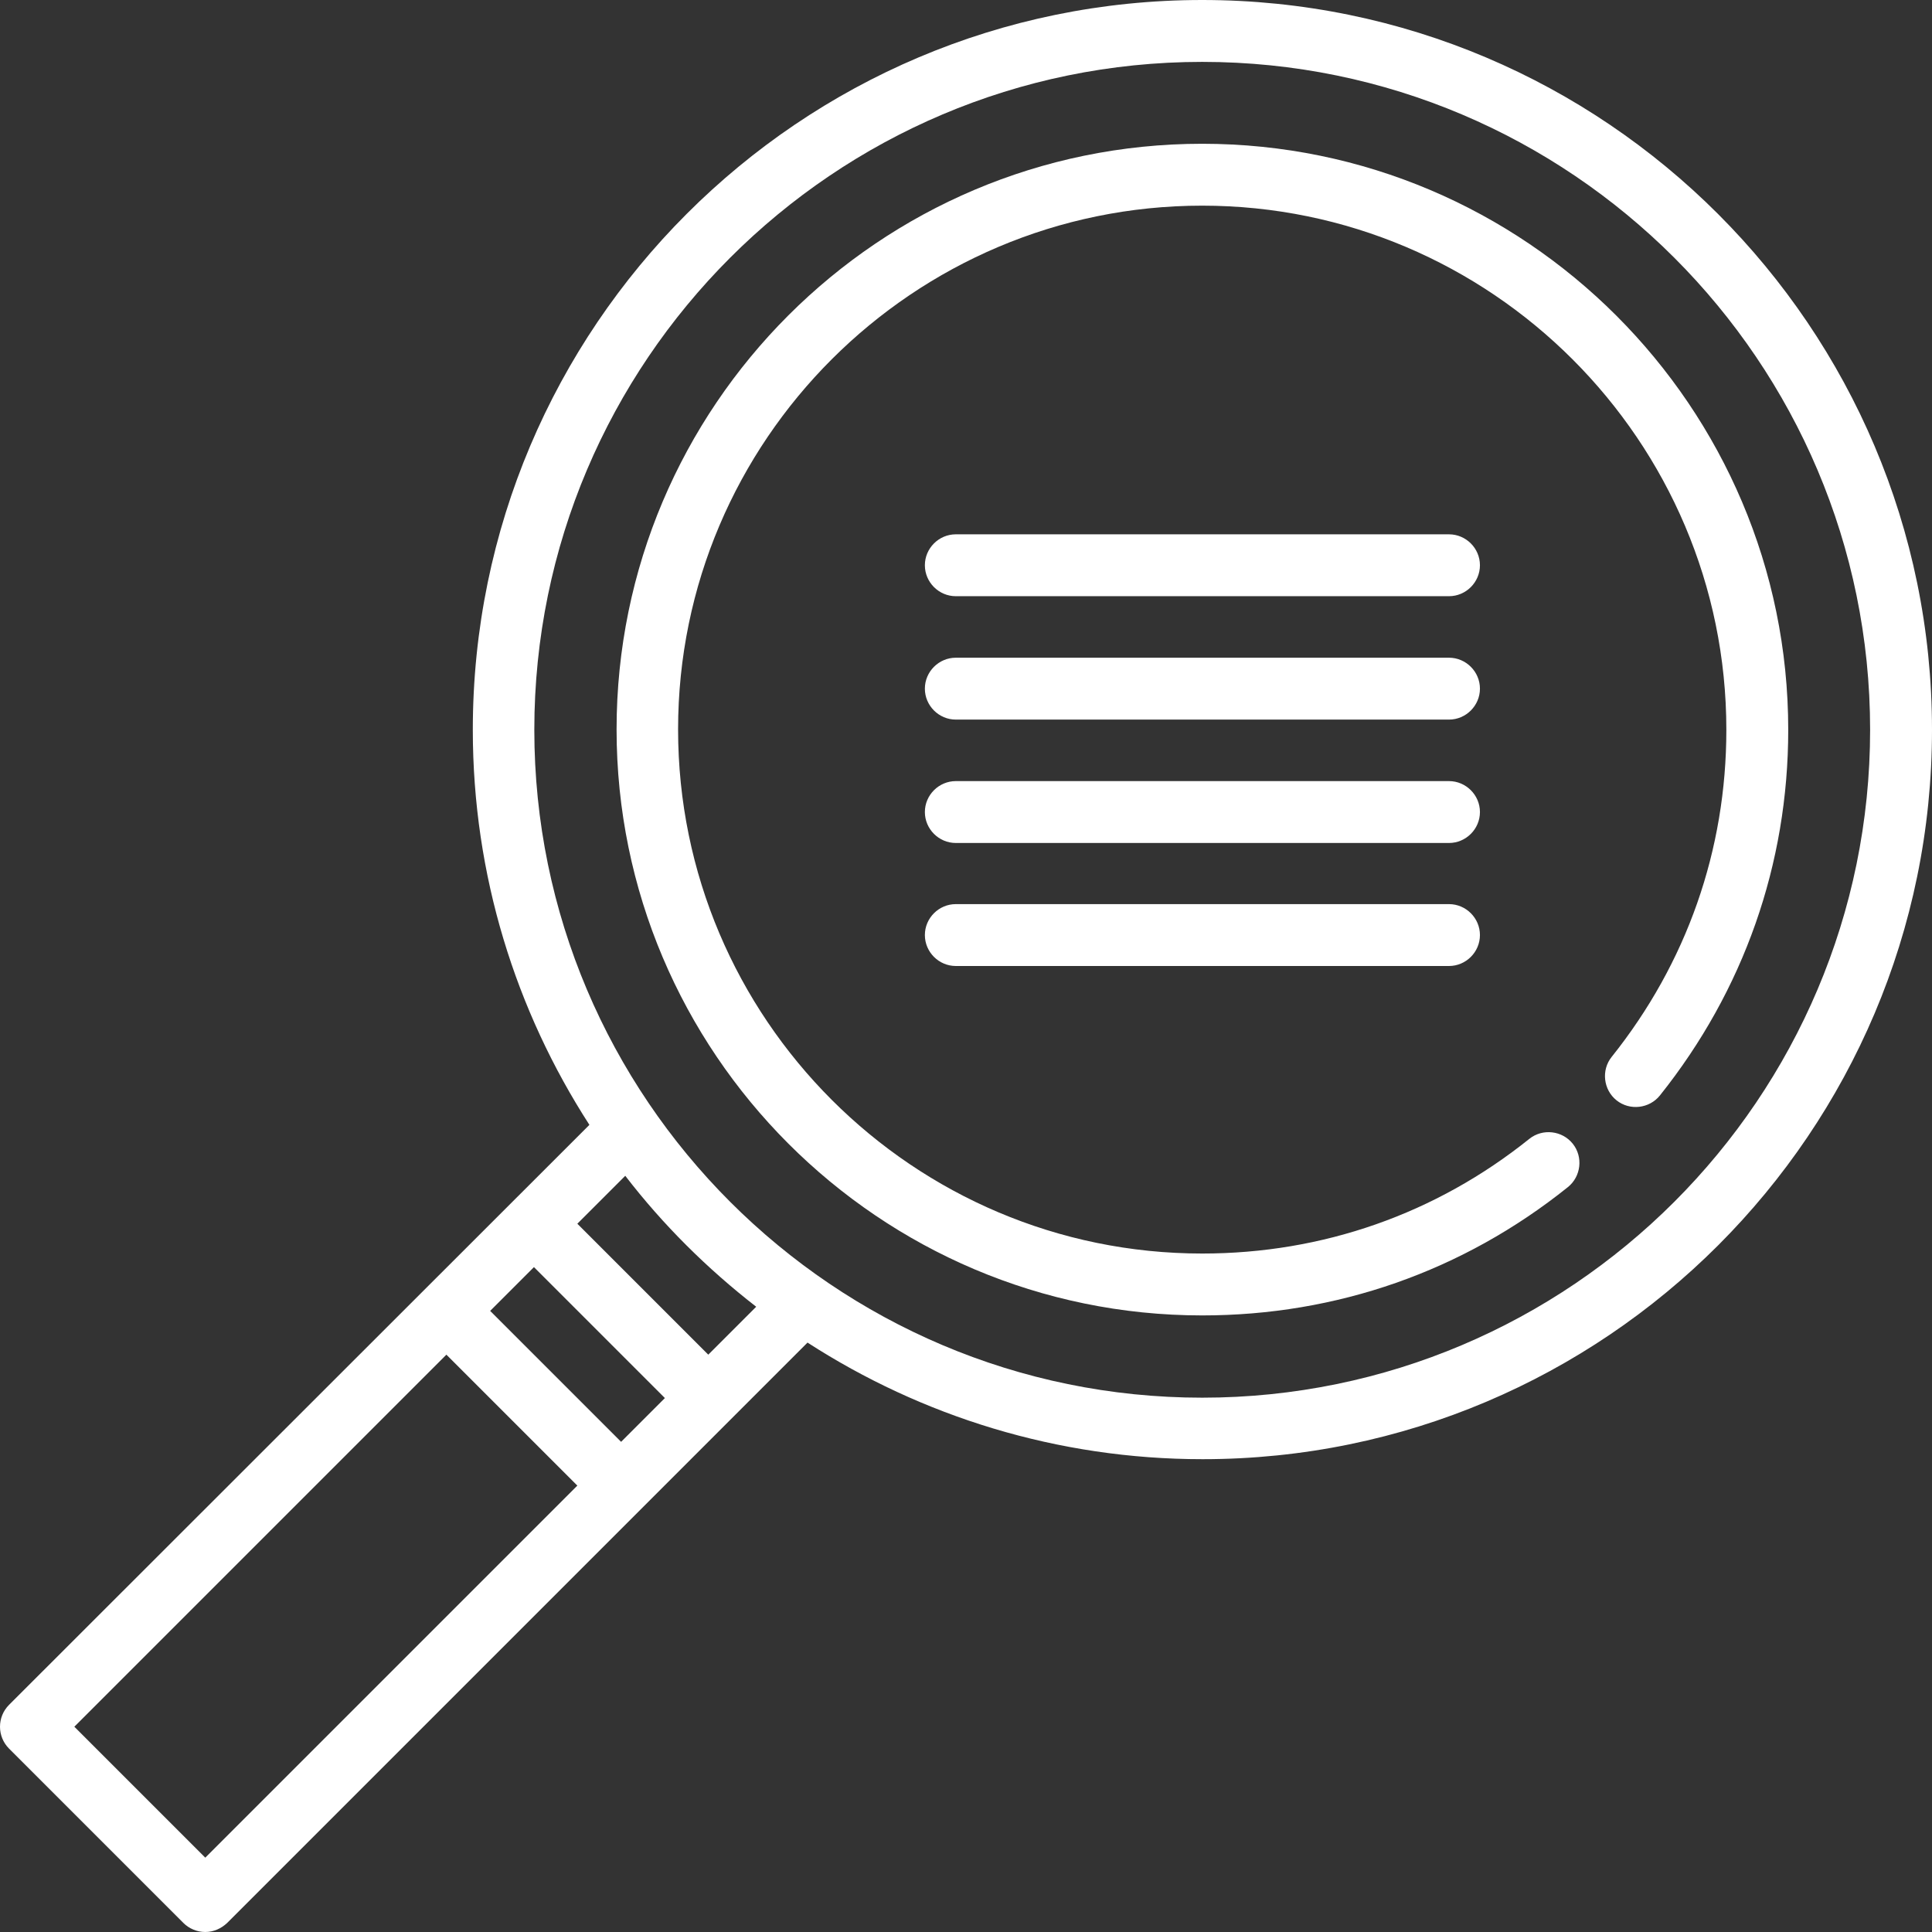 <?xml version="1.0" encoding="UTF-8"?> <!-- Generator: Adobe Illustrator 21.1.0, SVG Export Plug-In . SVG Version: 6.00 Build 0) --> <svg xmlns="http://www.w3.org/2000/svg" xmlns:xlink="http://www.w3.org/1999/xlink" id="Layer_1" x="0px" y="0px" viewBox="0 0 512 512" style="enable-background:new 0 0 512 512;" xml:space="preserve"><rect x="0" y="0" width="512" height="512" fill="#333333" stroke="none"/> <style type="text/css"> .st0{fill:#FFFFFF;} </style> <g> <g> <path class="st0" d="M318.6,0C212,0,125.3,86.7,125.3,193.4c0,38.6,11.4,74.5,30.9,104.7L2.4,451.8c-3.2,3.2-3.2,8.4,0,11.6 l46.2,46.2c1.5,1.5,3.6,2.4,5.8,2.4s4.2-0.9,5.8-2.4l133.3-133.3c0,0,20.5-20.5,20.5-20.5c30.2,19.5,66.2,30.9,104.7,30.9 C425.3,386.7,512,300,512,193.4S425.3,0,318.6,0z M54.4,492.3l-34.7-34.7l98.6-98.6l34.7,34.7L54.4,492.3z M164.6,382.1 l-34.7-34.7l11.6-11.6l34.7,34.7L164.6,382.1z M187.7,359L153,324.3l12.7-12.7c10,13,21.7,24.6,34.7,34.7L187.7,359z M318.6,370.4 c-97.6,0-177-79.4-177-177s79.4-177,177-177s177,79.4,177,177S416.2,370.4,318.6,370.4z"></path> </g> </g> <g> <g> <path class="st0" d="M384,174.3H253.3c-4.5,0-8.2,3.7-8.2,8.2s3.7,8.2,8.2,8.2H384c4.5,0,8.2-3.7,8.2-8.2S388.5,174.3,384,174.3z"></path> </g> </g> <g> <g> <path class="st0" d="M384,207H253.3c-4.5,0-8.2,3.7-8.2,8.2s3.7,8.2,8.2,8.2H384c4.5,0,8.2-3.7,8.2-8.2S388.5,207,384,207z"></path> </g> </g> <g> <g> <path class="st0" d="M384,239.6H253.3c-4.5,0-8.2,3.7-8.2,8.2s3.7,8.2,8.2,8.2H384c4.5,0,8.2-3.7,8.2-8.2S388.5,239.6,384,239.6z"></path> </g> </g> <g> <g> <path class="st0" d="M384,141.6H253.3c-4.5,0-8.2,3.7-8.2,8.2s3.7,8.2,8.2,8.2H384c4.5,0,8.2-3.7,8.2-8.2S388.5,141.6,384,141.6z"></path> </g> </g> <g> <g> <path class="st0" d="M318.6,38.1c-85.6,0-155.2,69.6-155.2,155.2S233,348.6,318.6,348.6c35.6,0,69.1-11.7,96.9-34 c3.5-2.8,4.1-8,1.3-11.5c-2.8-3.5-8-4.1-11.5-1.3c-24.8,19.9-54.8,30.4-86.7,30.4c-76.6,0-138.9-62.3-138.9-138.9 S242.1,54.5,318.6,54.5s138.9,62.3,138.9,138.9c0,31.9-10.5,61.8-30.4,86.7c-2.8,3.5-2.2,8.7,1.3,11.5c3.5,2.8,8.7,2.2,11.5-1.3 c22.2-27.8,34-61.3,34-96.9C473.9,107.8,404.2,38.1,318.6,38.1z"></path> </g> </g> </svg> 
